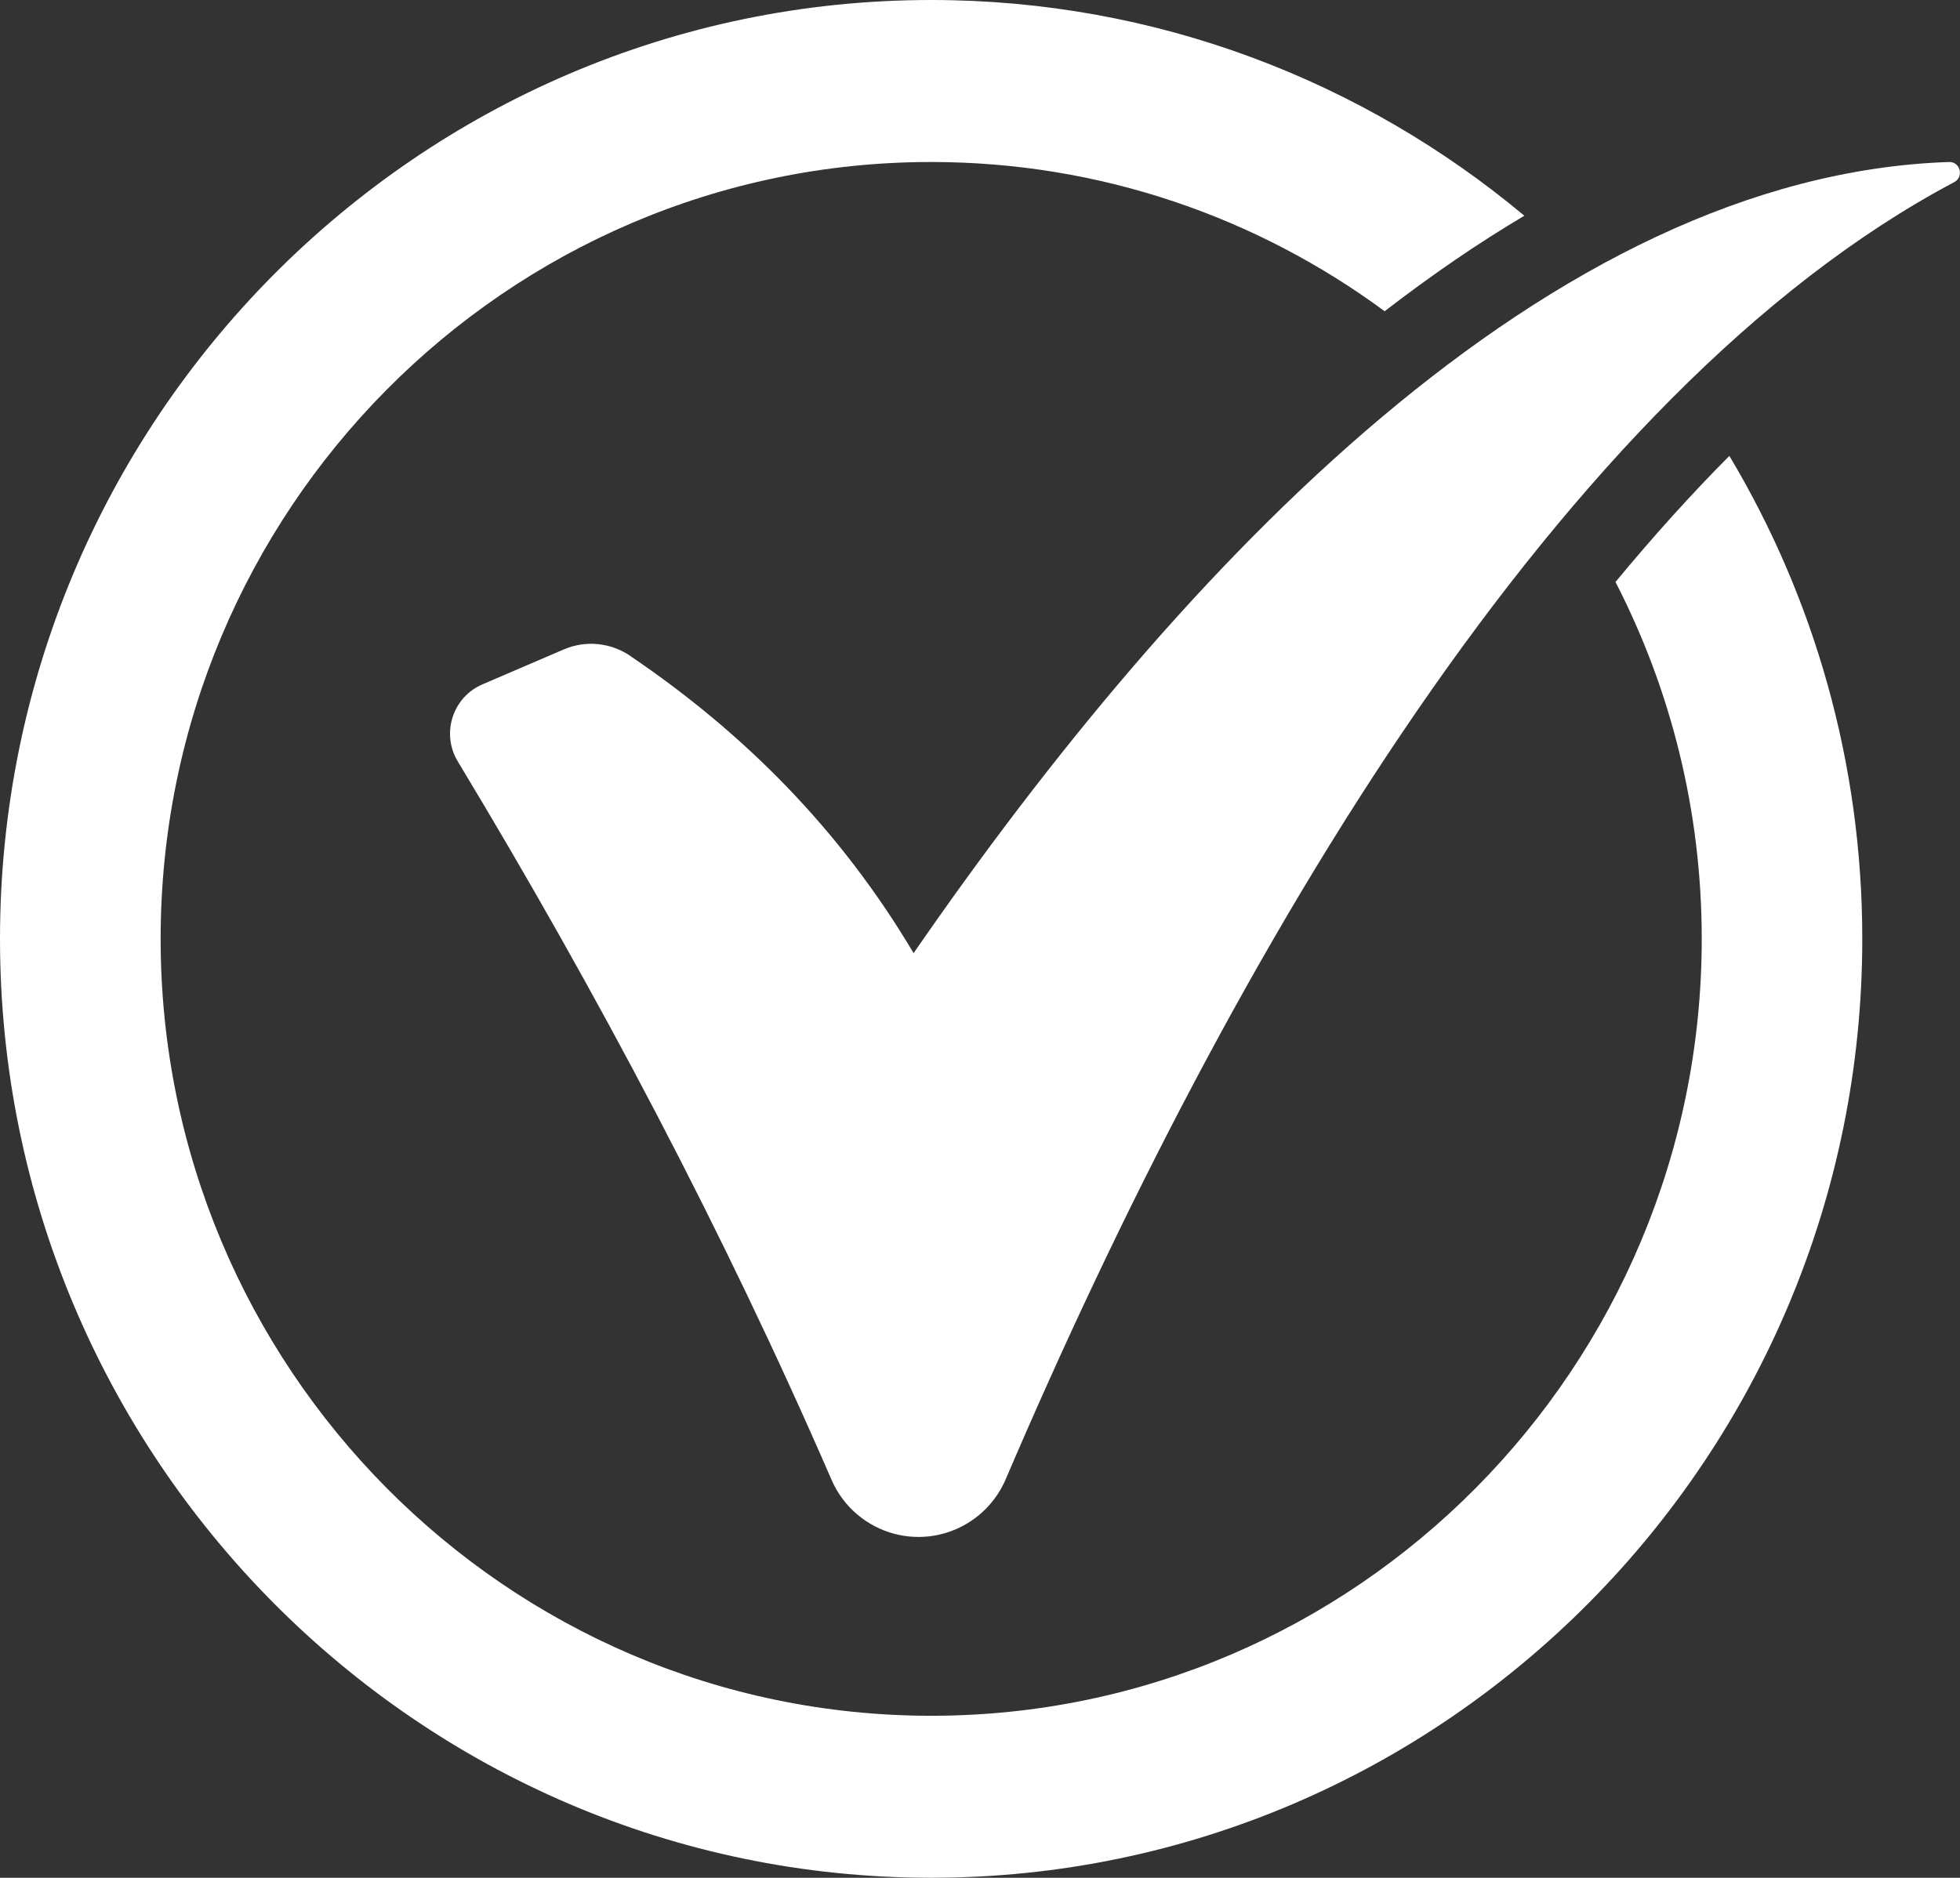 <?xml version="1.0" encoding="UTF-8"?>
<svg id="Ebene_1" xmlns="http://www.w3.org/2000/svg" viewBox="0 0 196.56 188.36">
  <rect x="0" y="0" width="196.56" height="188.36" fill="#333333" stroke="none"/>
  <defs>
    <style>
      .cls-1 {
        fill: #fff;
      }
    </style>
  </defs>
  <g id="approve_icon">
    <path id="circle" class="cls-1" d="M173.43,45.73c-3.82,3.84-7.63,8.07-11.42,12.65,5.52,10.72,8.65,22.9,8.65,35.8,0,42.97-34.66,77.93-77.27,77.93S16.11,137.16,16.11,94.18,50.78,16.25,93.38,16.25c16.99,0,32.72,5.56,45.48,14.97,4.68-3.61,9.34-6.81,14.01-9.58C136.7,8.13,115.96,0,93.38,0,41.89,0,0,42.25,0,94.18s41.89,94.18,93.38,94.18,93.38-42.25,93.38-94.18c0-17.71-4.87-34.29-13.33-48.45Z"/>
    <path id="true" class="cls-1" d="M63.22,65.81c11.35,7.69,21.03,17.37,28.4,29.8,26.81-38.85,63.71-78,103.84-79.36,1.13-.04,1.52,1.49.52,2.02-39.48,20.93-72.45,77.09-95.12,130.11-1.86,4.34-6.58,6.66-11.12,5.49h0c-2.82-.73-5.17-2.72-6.34-5.41-10.81-24.91-23.47-48.85-37.49-72.08-1.69-2.79-.52-6.45,2.47-7.73l8.17-3.51c2.19-.94,4.7-.68,6.67.66Z"/>
  </g>
</svg>